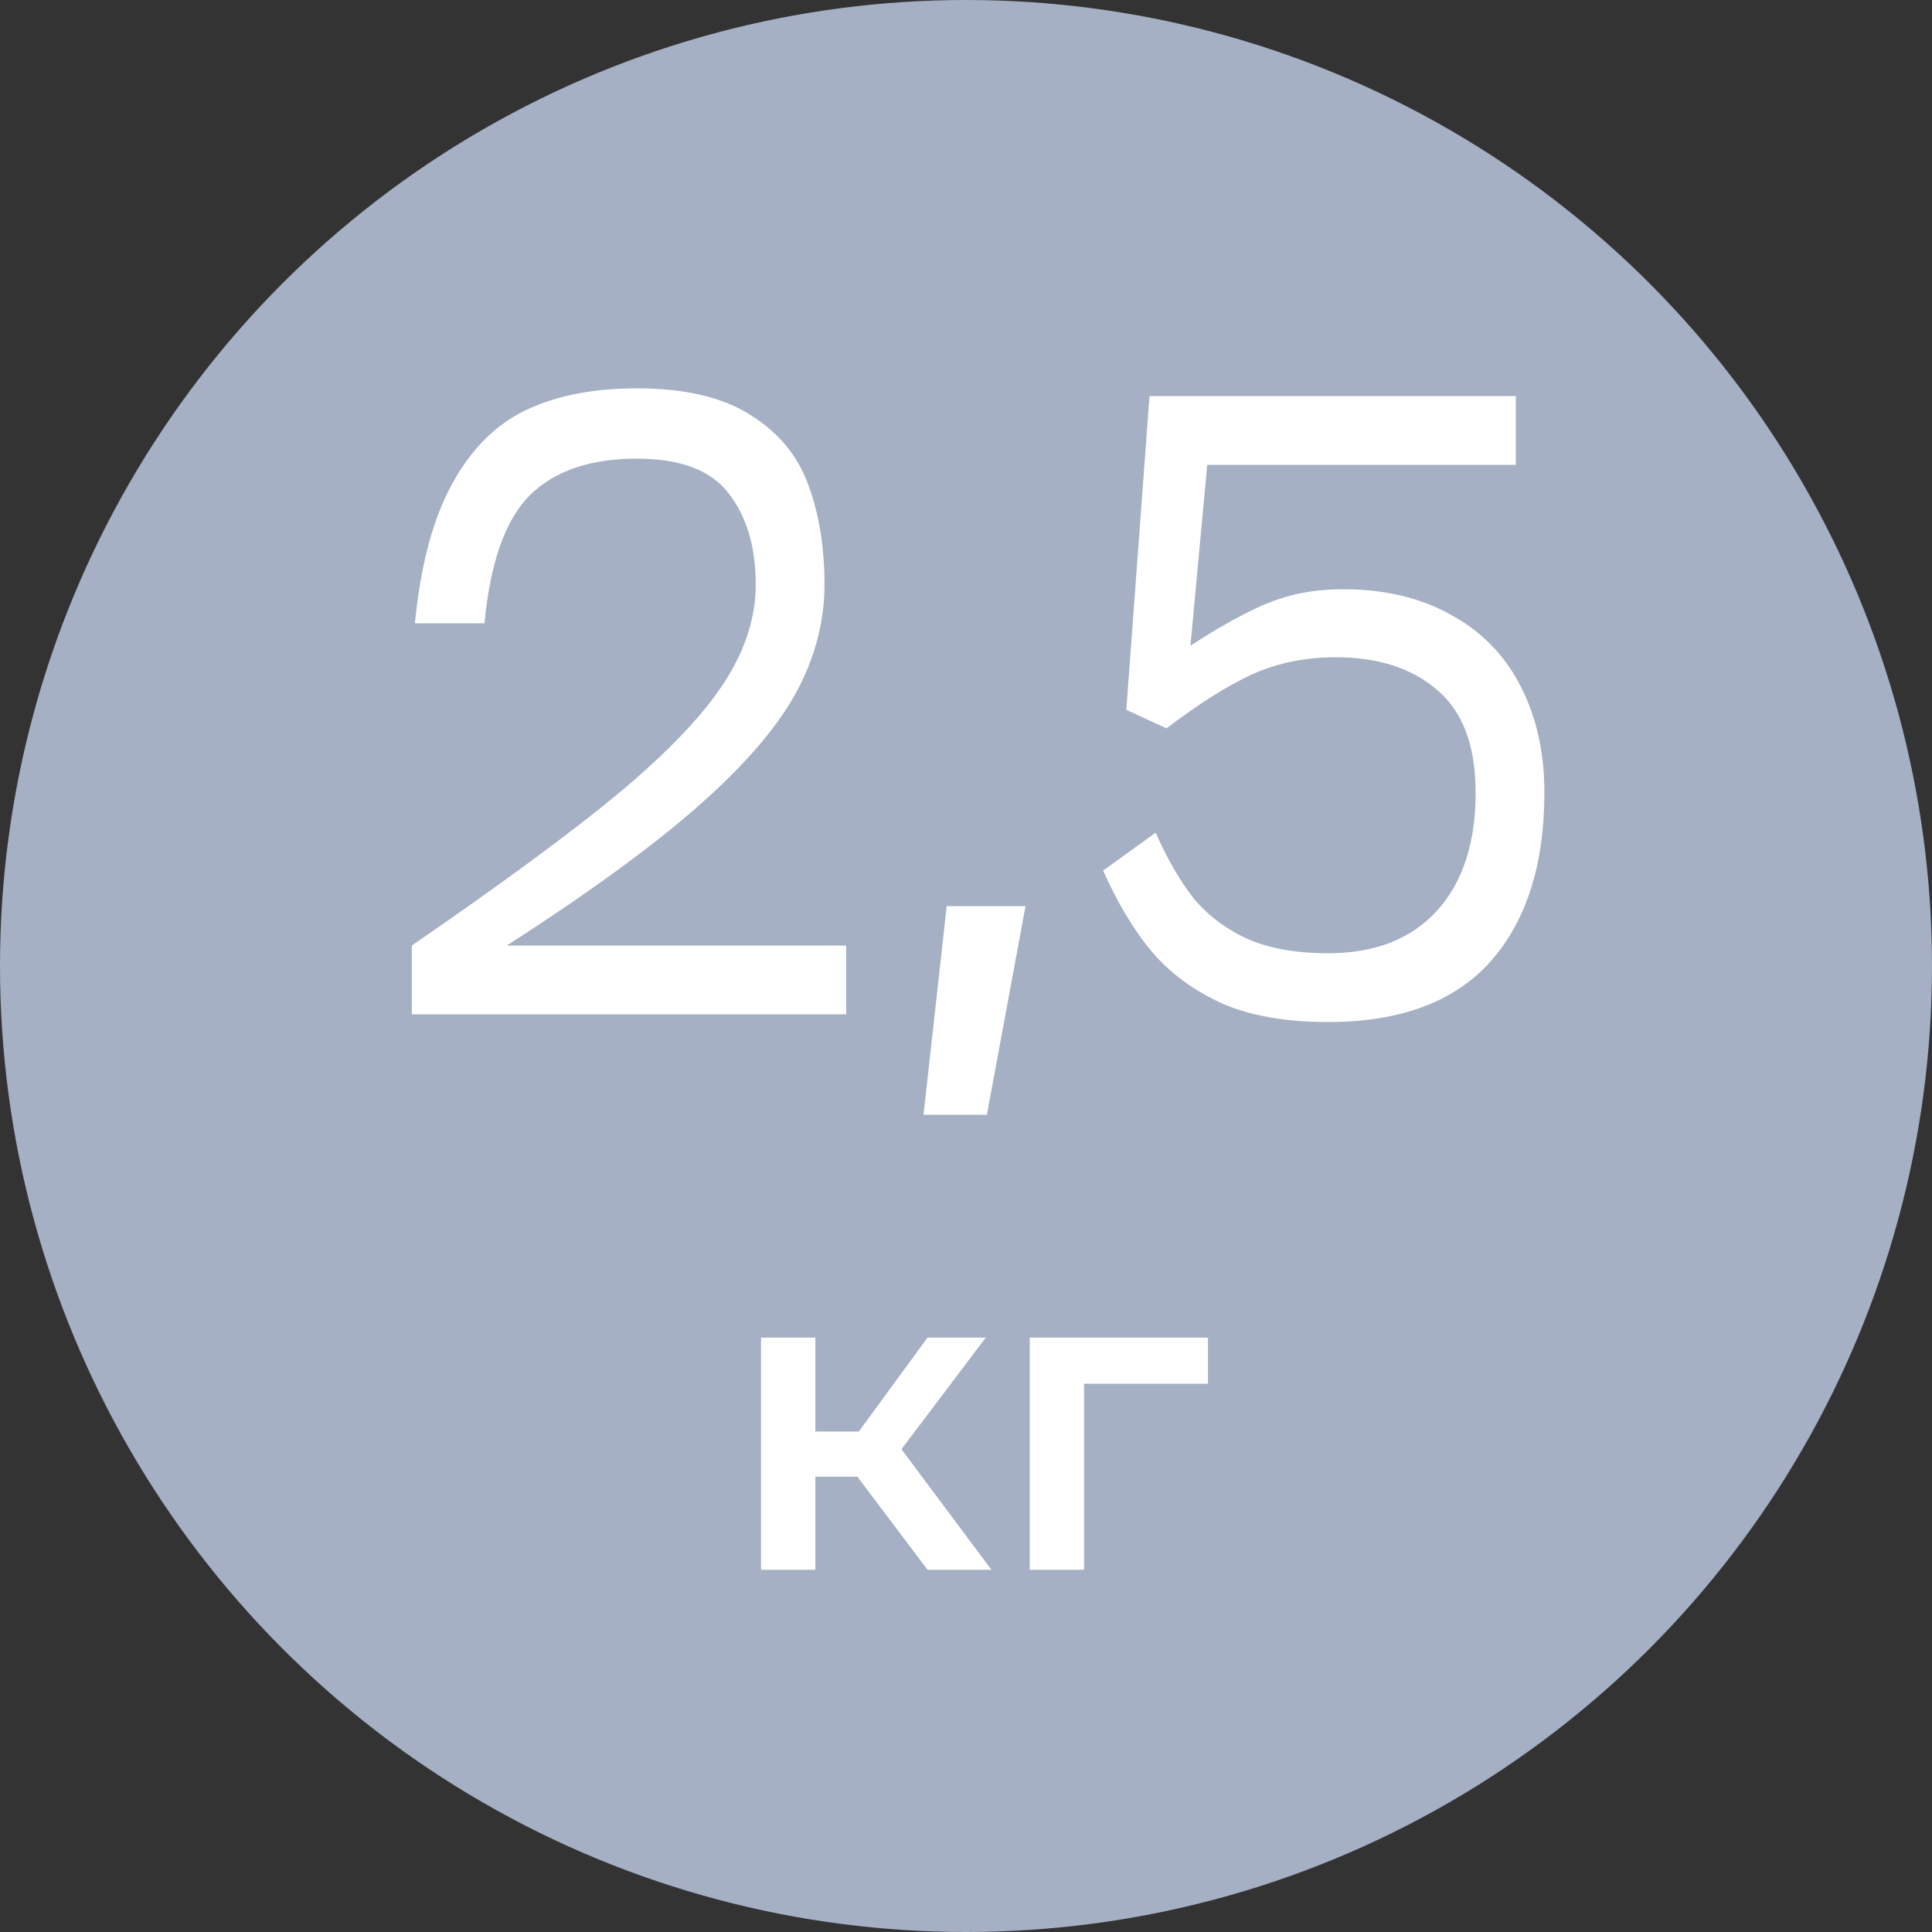 <?xml version="1.0" encoding="UTF-8"?> <svg xmlns="http://www.w3.org/2000/svg" width="80" height="80" viewBox="0 0 80 80" fill="none"><rect x="0" y="0" width="80" height="80" fill="#333333" stroke="none"/><circle cx="40" cy="40" r="40" fill="#A5B0C5"></circle><path d="M17.181 25.808C17.416 23.397 17.928 21.477 18.717 20.048C19.506 18.597 20.53 17.573 21.789 16.976C23.048 16.379 24.573 16.08 26.365 16.08C28.37 16.08 29.949 16.453 31.101 17.2C32.253 17.925 33.042 18.885 33.469 20.08C33.917 21.275 34.141 22.651 34.141 24.208C34.141 25.765 33.736 27.28 32.925 28.752C32.114 30.203 30.76 31.76 28.861 33.424C26.962 35.088 24.338 36.997 20.989 39.152H35.037V42H17.053V39.152C20.808 36.571 23.688 34.448 25.693 32.784C27.698 31.099 29.128 29.595 29.981 28.272C30.856 26.928 31.293 25.573 31.293 24.208C31.293 22.651 30.92 21.392 30.173 20.432C29.448 19.472 28.178 18.992 26.365 18.992C24.424 18.992 22.941 19.504 21.917 20.528C20.915 21.552 20.296 23.312 20.061 25.808H17.181ZM42.465 37.52L40.865 46.16H38.241L39.201 37.52H42.465ZM47.854 34.48C48.345 35.589 48.878 36.507 49.454 37.232C50.051 37.936 50.798 38.491 51.694 38.896C52.59 39.28 53.689 39.472 54.99 39.472C56.931 39.472 58.435 38.885 59.502 37.712C60.569 36.539 61.102 34.907 61.102 32.816C61.102 30.896 60.58 29.488 59.534 28.592C58.489 27.675 57.081 27.216 55.31 27.216C54.051 27.216 52.9 27.451 51.854 27.92C50.83 28.389 49.646 29.136 48.302 30.16L46.638 29.392L47.598 16.4H50.254L49.294 26.736C50.148 26.181 50.894 25.744 51.534 25.424C52.174 25.083 52.814 24.827 53.454 24.656C54.115 24.485 54.841 24.4 55.63 24.4C57.337 24.4 58.819 24.752 60.078 25.456C61.337 26.139 62.297 27.12 62.958 28.4C63.62 29.68 63.95 31.152 63.95 32.816C63.95 35.803 63.203 38.139 61.71 39.824C60.217 41.488 57.977 42.32 54.99 42.32C53.241 42.32 51.779 42.064 50.606 41.552C49.433 41.019 48.462 40.304 47.694 39.408C46.947 38.512 46.276 37.392 45.678 36.048L47.854 34.48ZM48.302 19.248V16.4H62.766V19.248H48.302Z" fill="white"></path><path d="M38.406 65L34.932 60.392L36.768 59.258L41.052 65H38.406ZM31.512 65V55.388H33.762V65H31.512ZM33.096 61.148V59.276H36.354V61.148H33.096ZM36.984 60.464L34.878 60.212L38.406 55.388H40.818L36.984 60.464ZM42.639 65V55.388H50.019V57.296H44.367L44.889 56.792V65H42.639Z" fill="white"></path></svg> 